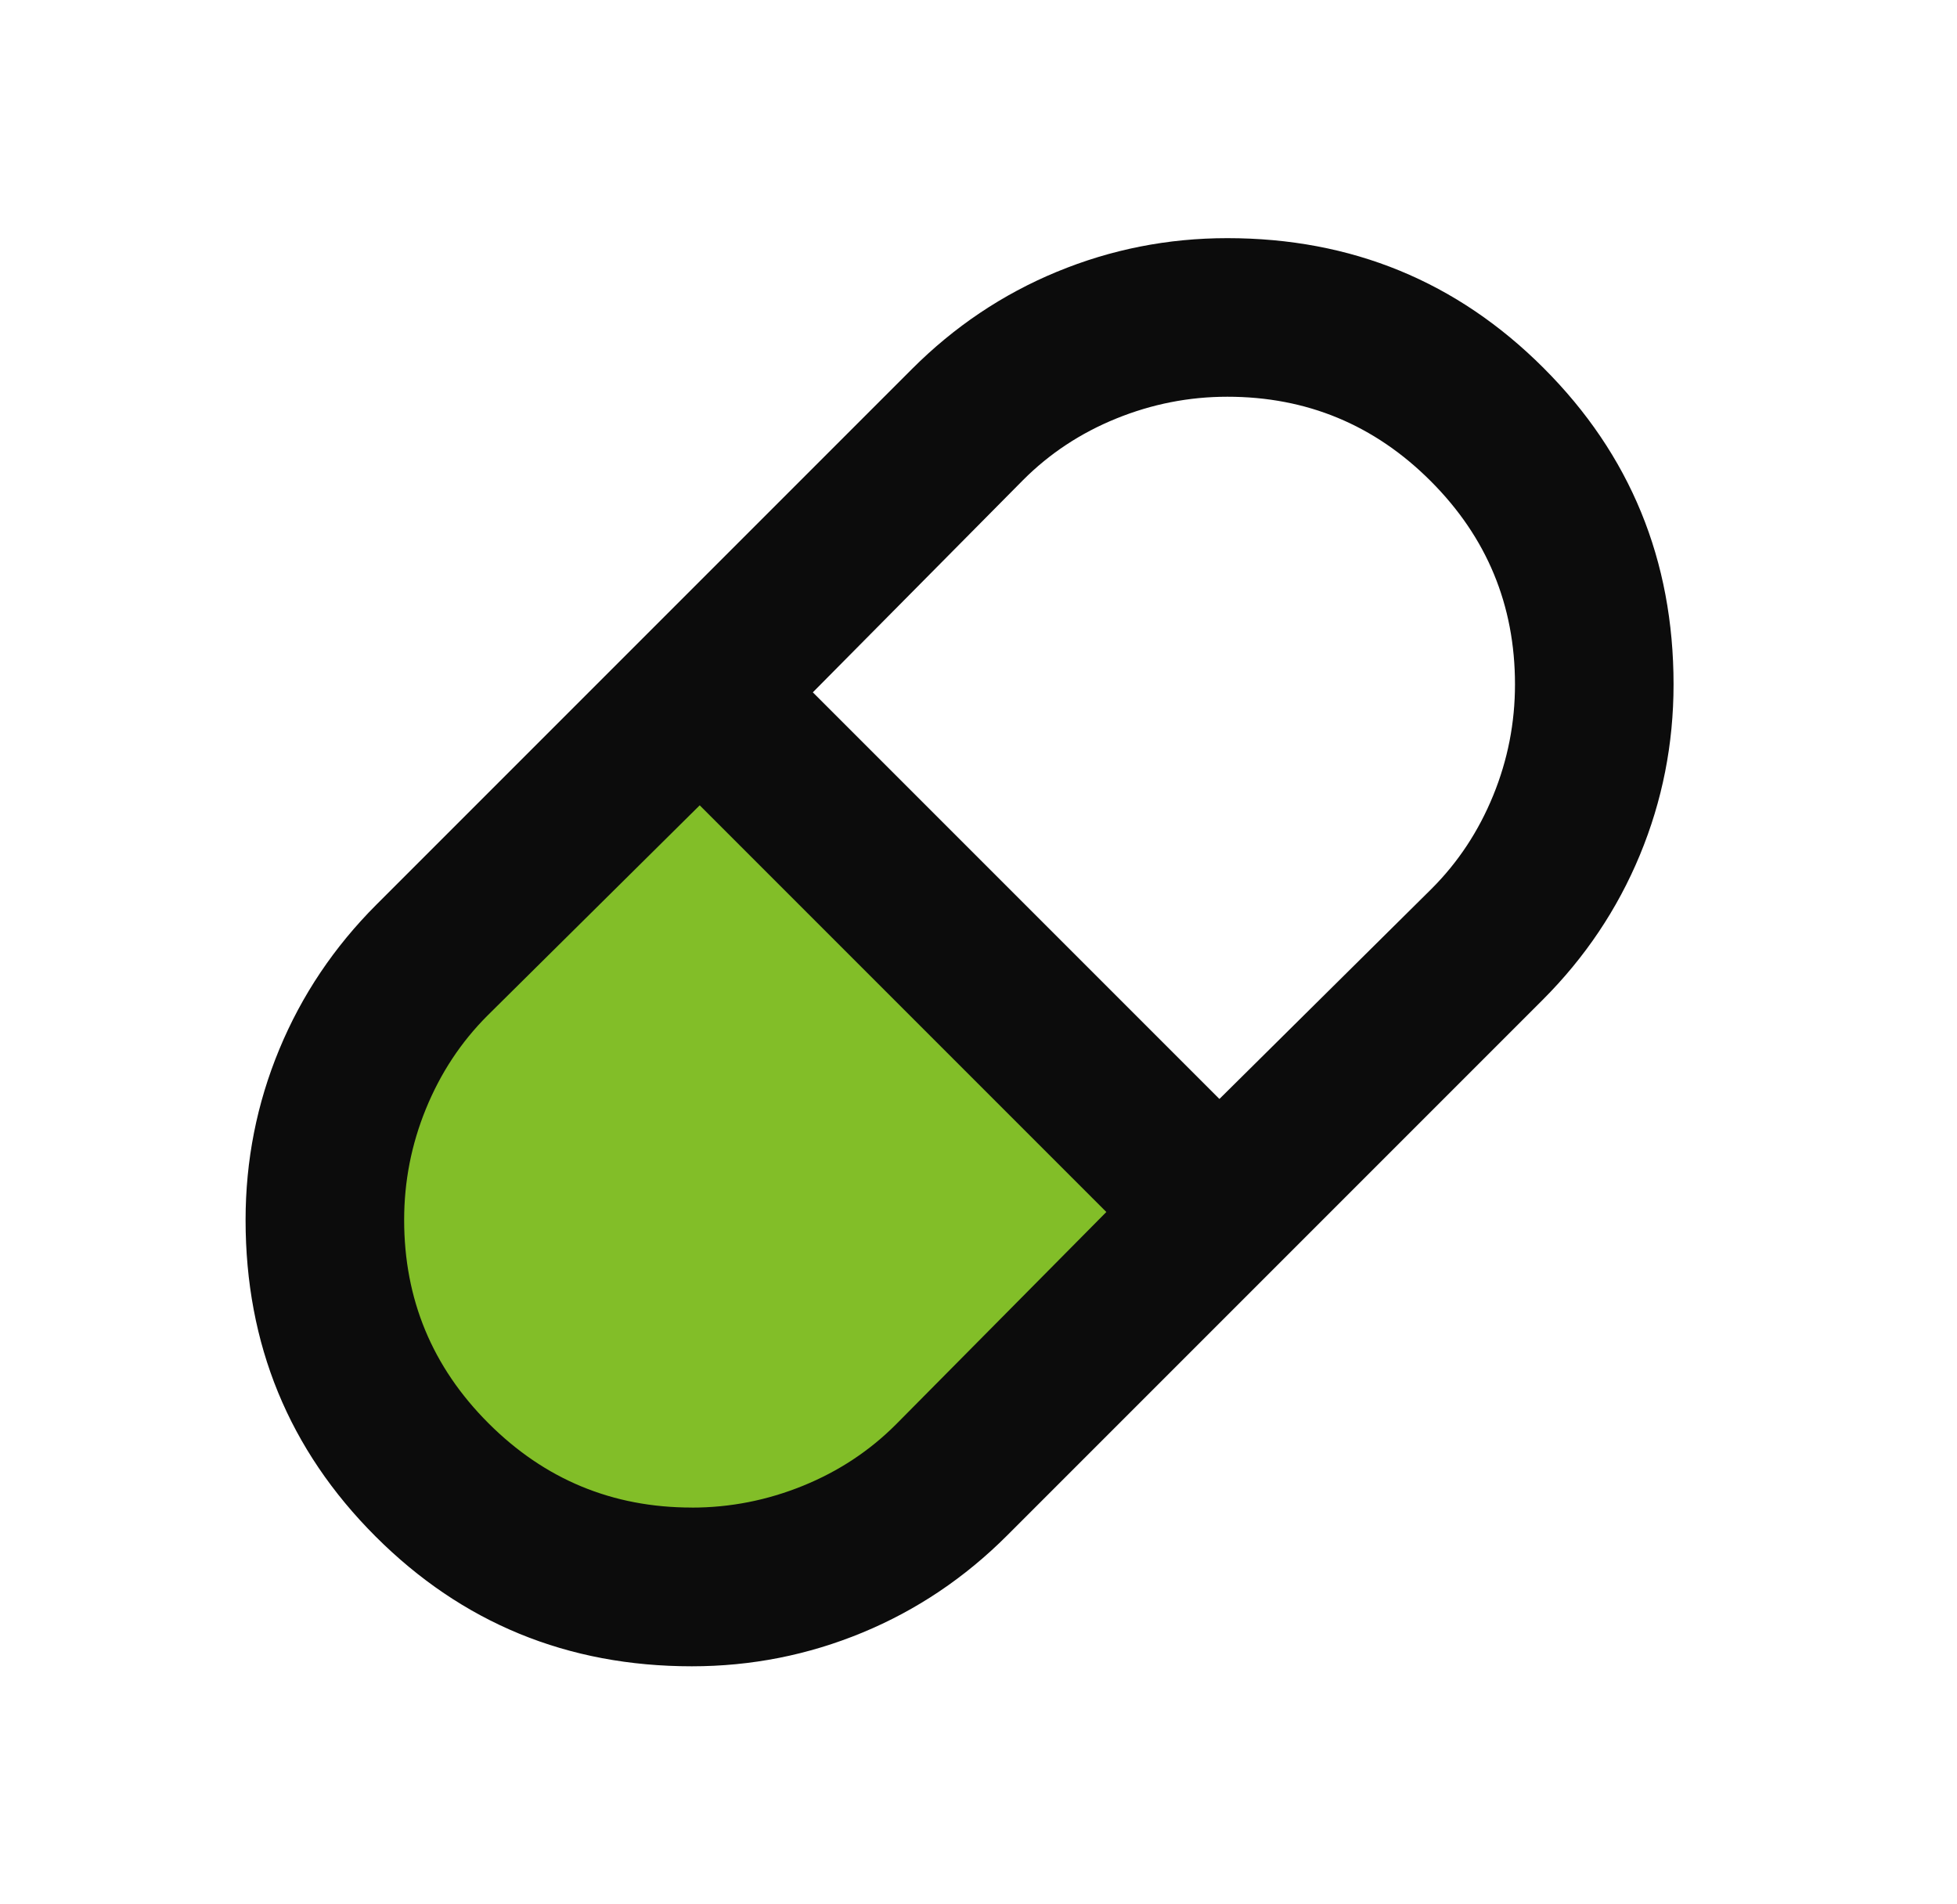 <svg fill="none" height="36" viewBox="0 0 37 36" width="37" xmlns="http://www.w3.org/2000/svg"><path d="m22.643 22.5-9.9-9-6.3 7.2.9 5.4 3.6 3.6h4.5z" fill="#82be28"/><path d="m13.08 31.5c-2.35 0-4.344-.819-5.981-2.456s-2.456-3.631-2.456-5.981c0-1.125.212-2.2.637-3.225s1.038-1.938 1.837-2.737l10.125-10.125c.8-.8 1.712-1.413 2.737-1.837s2.1-.637 3.225-.637c2.35 0 4.344.819 5.981 2.456s2.456 3.631 2.456 5.981c0 1.125-.212 2.2-.637 3.225s-1.038 1.938-1.837 2.737l-10.125 10.125c-.8.8-1.712 1.413-2.737 1.837s-2.1.637-3.225.637zm9.975-10.725 4.013-3.975c.5-.5.887-1.087 1.163-1.762s.412-1.375.412-2.1c0-1.5-.531-2.781-1.594-3.844-1.062-1.062-2.344-1.594-3.844-1.594-.725 0-1.425.138-2.1.412s-1.262.662-1.762 1.163l-3.975 4.013zm-9.975 7.725c.725 0 1.425-.138 2.1-.412s1.262-.662 1.762-1.163l3.975-4.013-7.688-7.688-4.013 3.975c-.5.5-.887 1.087-1.163 1.762s-.412 1.375-.412 2.1c0 1.5.531 2.781 1.594 3.844 1.062 1.062 2.344 1.594 3.844 1.594z" fill="#0c0c0c"/></svg>